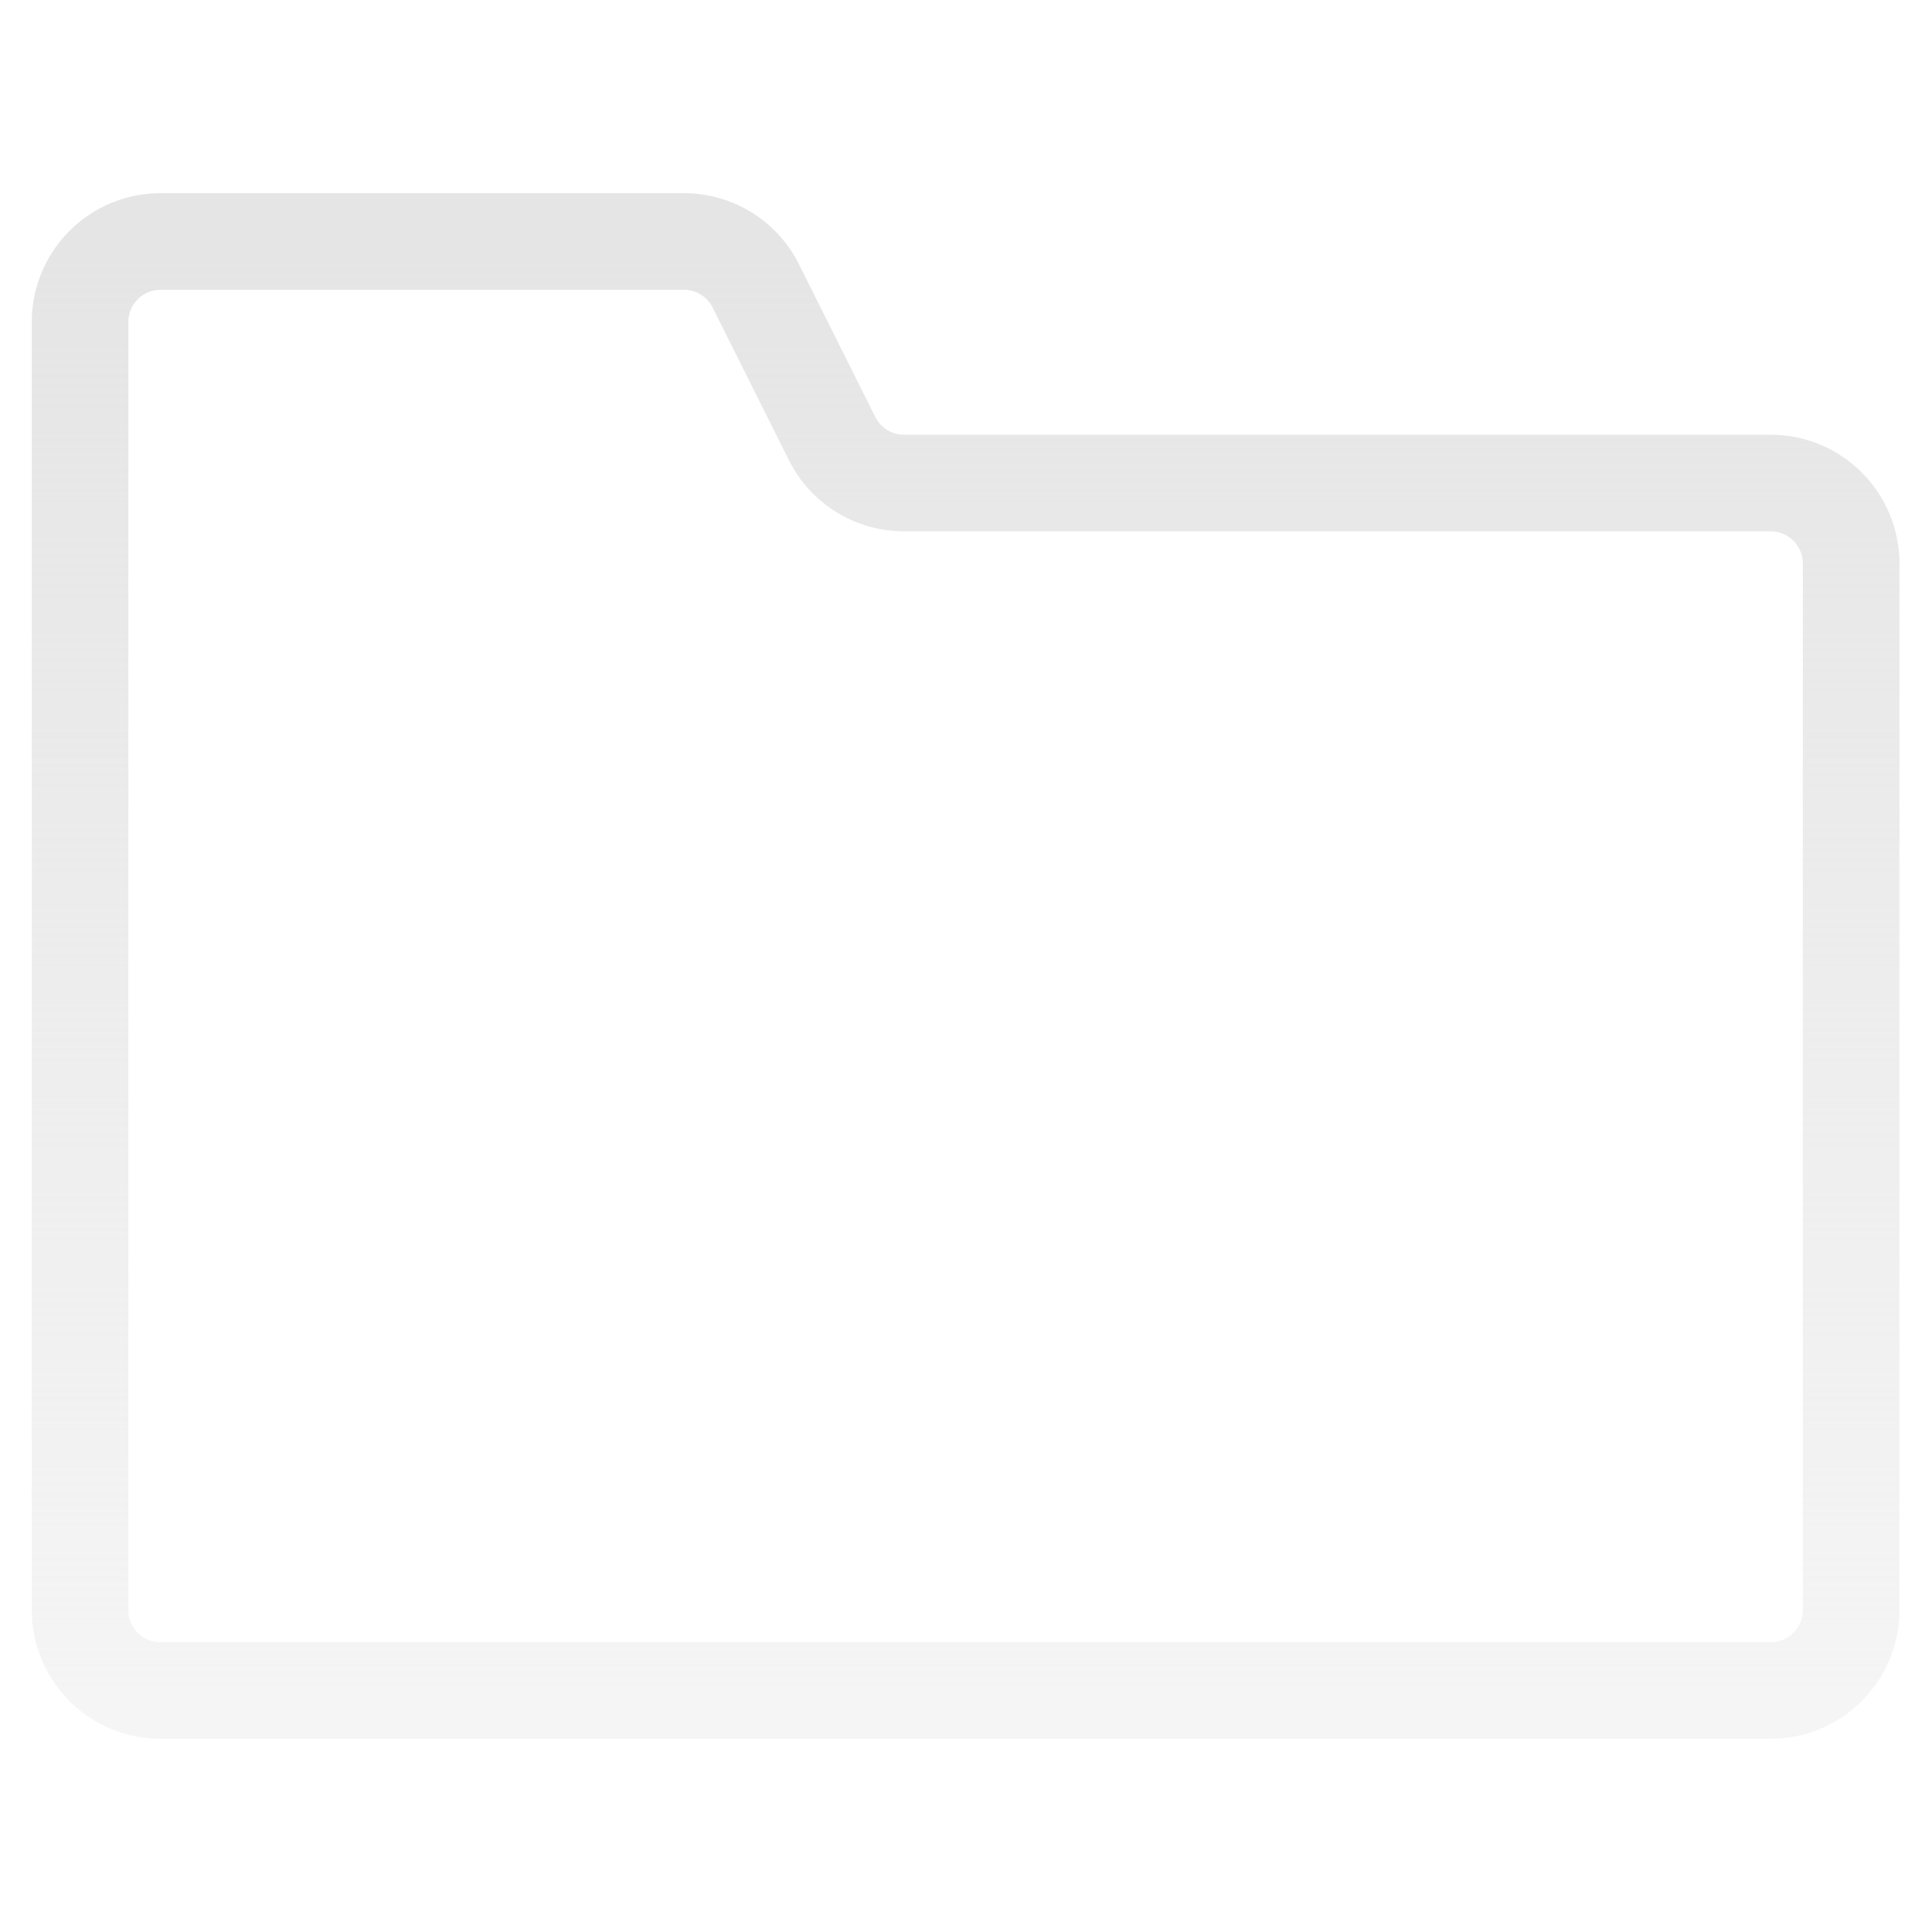 <svg xmlns="http://www.w3.org/2000/svg" width="20" height="20" fill="none"><path stroke="url(#a)" stroke-linecap="round" stroke-linejoin="round" d="M9.36 5a.83.83 0 0 1-.746-.46l-.79-1.58a.83.83 0 0 0-.745-.46H1.662a.833.833 0 0 0-.833.833v13.334a.833.833 0 0 0 .833.833H18.33a.833.833 0 0 0 .833-.833V5.833A.834.834 0 0 0 18.33 5z"/><defs><linearGradient id="a" x1="9.996" x2="9.996" y1="2.5" y2="17.5" gradientUnits="userSpaceOnUse"><stop stop-color="#E5E5E5"/><stop offset="1" stop-color="#E5E5E5" stop-opacity=".4"/></linearGradient></defs></svg>